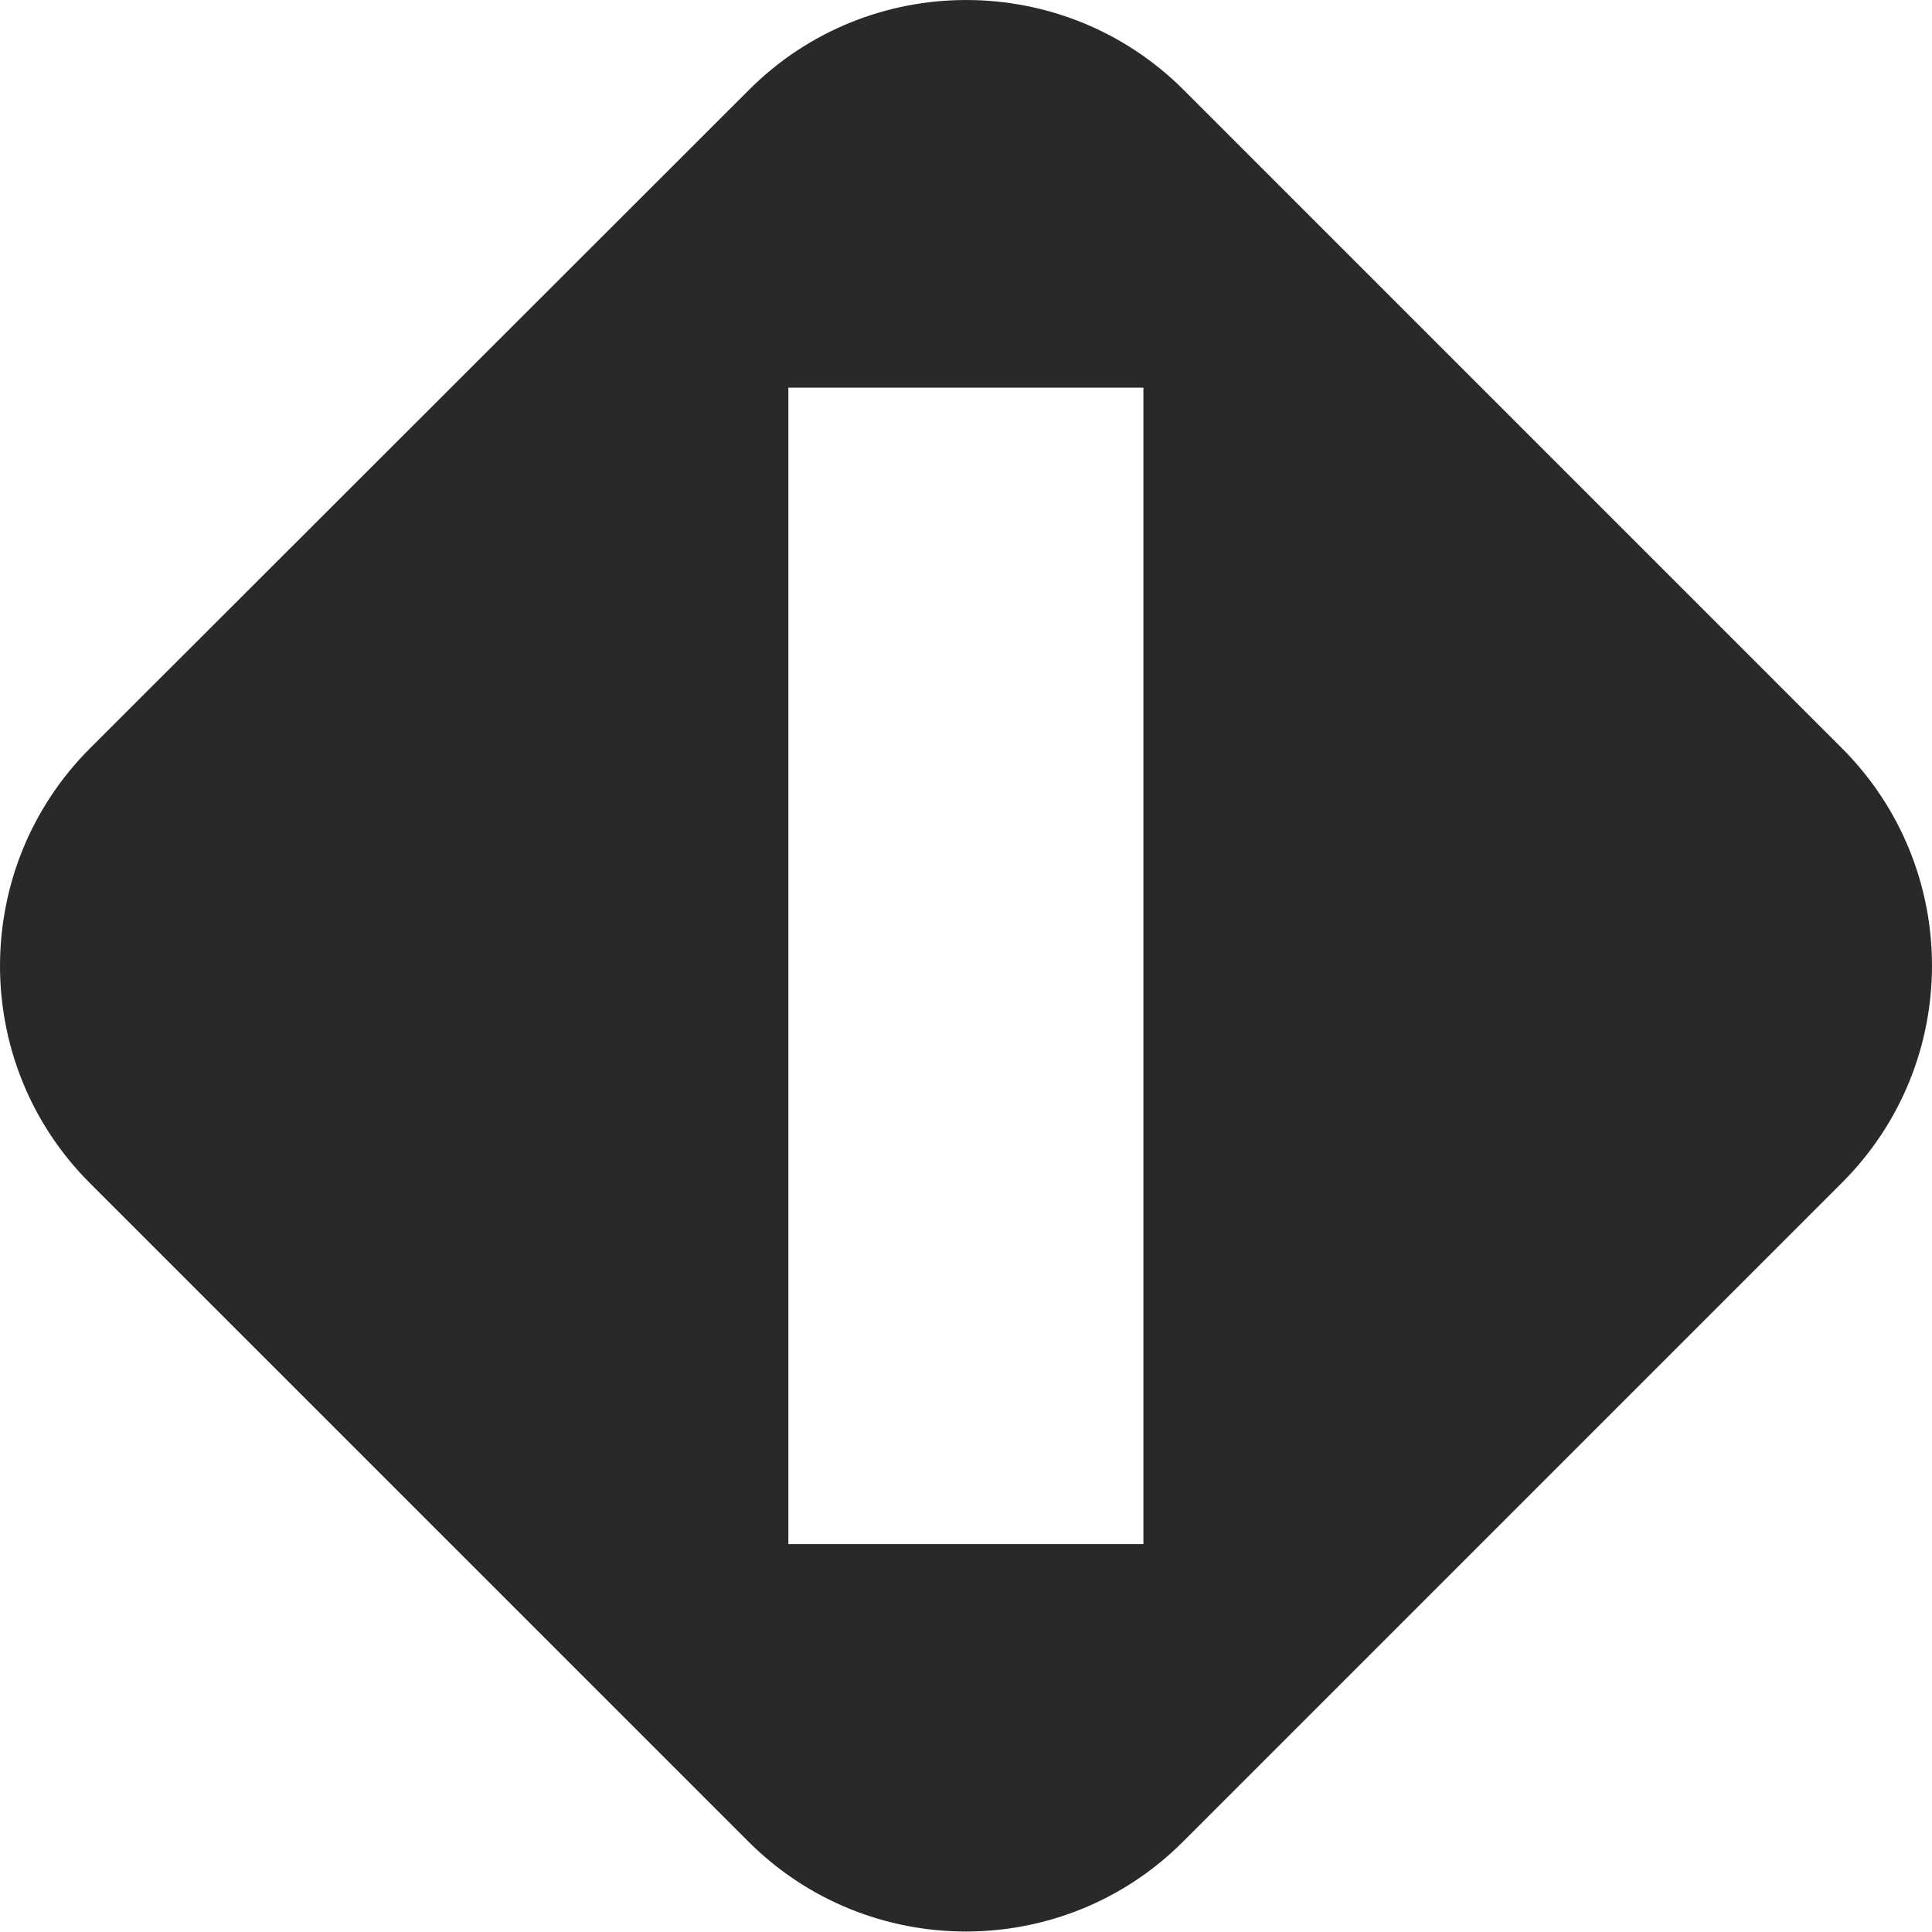 <svg xmlns="http://www.w3.org/2000/svg" width="46" height="46" viewBox="0 0 46 46"><path d="M43.858 17.817L28.185 2.143C25.327 -0.714 20.681 -0.714 17.83 2.143L2.143 17.817C-0.714 20.674 -0.714 25.321 2.143 28.172L17.817 43.845C20.674 46.703 25.321 46.703 28.172 43.845L43.845 28.172C46.716 25.314 46.716 20.681 43.858 17.817ZM27.224 36.765H18.771V9.23H27.224V36.765Z" fill="#292929"></path></svg>